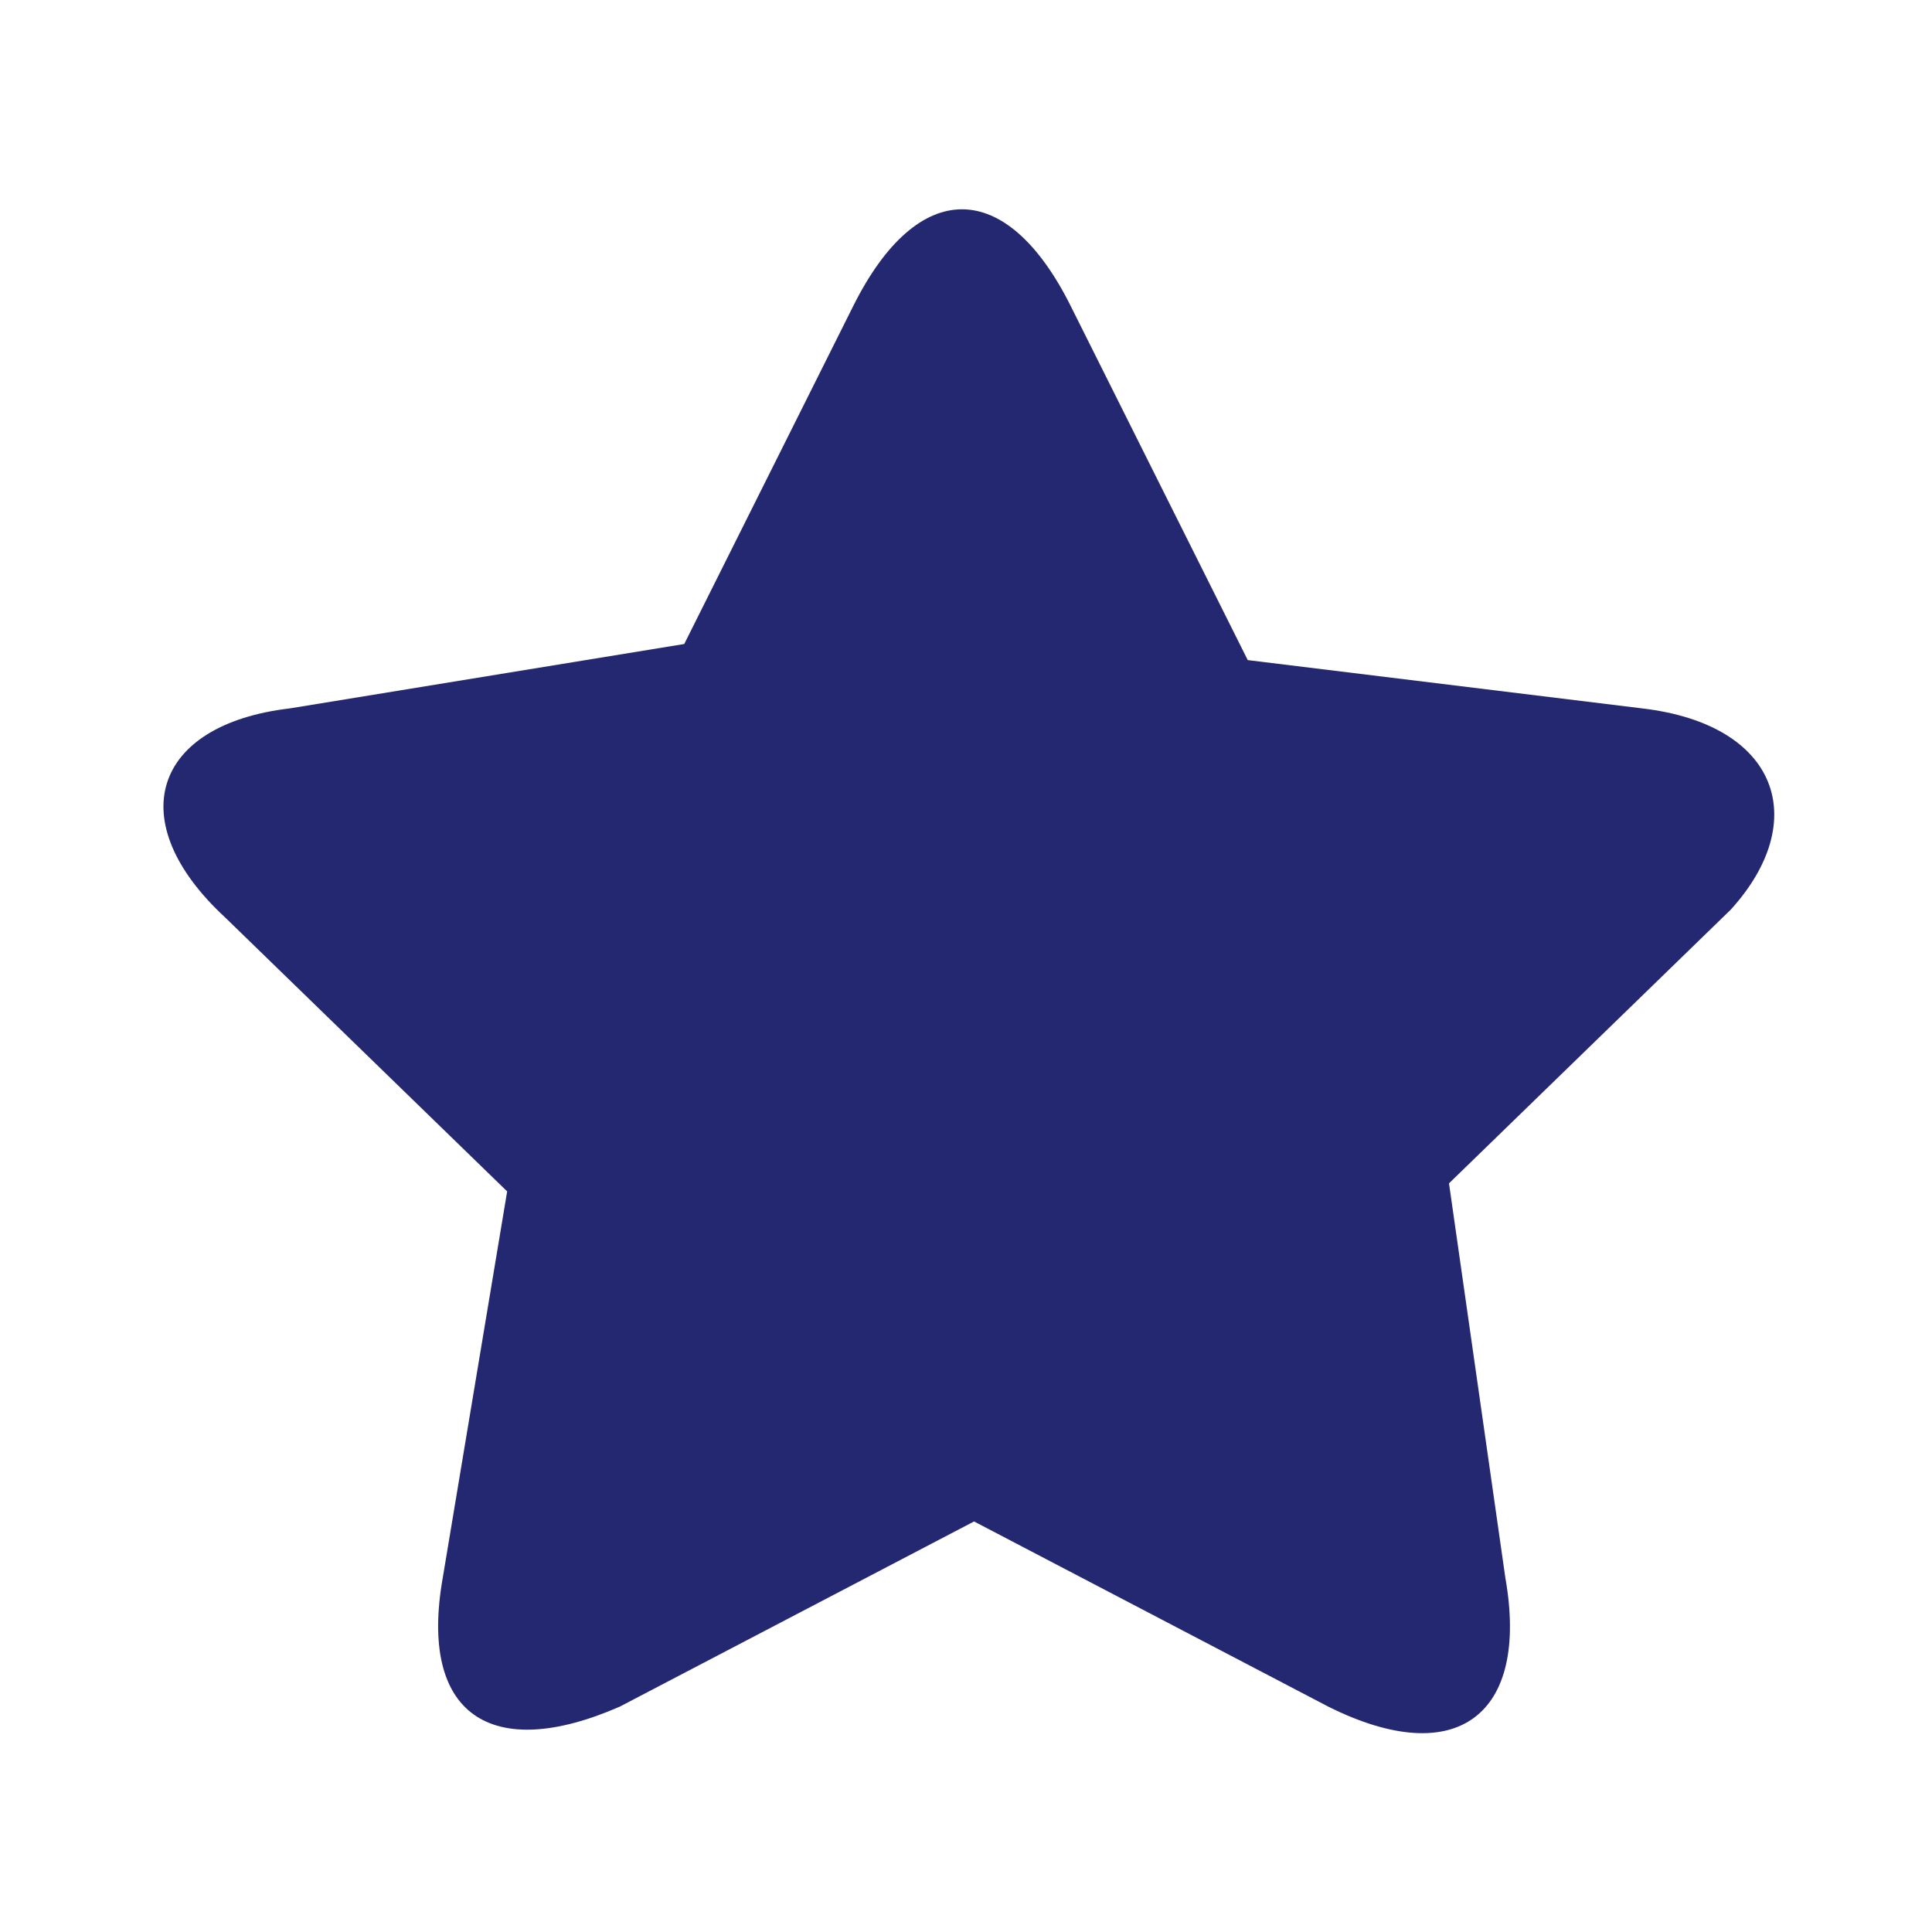 <?xml version="1.0" encoding="utf-8"?>
<!-- Generator: Adobe Illustrator 28.0.0, SVG Export Plug-In . SVG Version: 6.00 Build 0)  -->
<svg version="1.1" id="Layer_1" xmlns="http://www.w3.org/2000/svg" xmlns:xlink="http://www.w3.org/1999/xlink" x="0px" y="0px"
	 viewBox="0 0 24 24" style="enable-background:new 0 0 24 24;" xml:space="preserve">
<style type="text/css">
	.st0{fill:#242870;}
</style>
<path class="st0" d="M20.4,8.8l-4.9-0.6l-2.2-4.4c-0.8-1.6-1.9-1.6-2.7,0L8.5,8L3.6,8.8C1.9,9,1.5,10.2,2.8,11.4l3.5,3.4l-0.8,4.8
	c-0.3,1.7,0.6,2.3,2.2,1.6l4.4-2.3l4.4,2.3c1.6,0.8,2.5,0.1,2.2-1.6L18,14.7l3.5-3.4C22.5,10.2,22.1,9,20.4,8.8z"/>
</svg>

